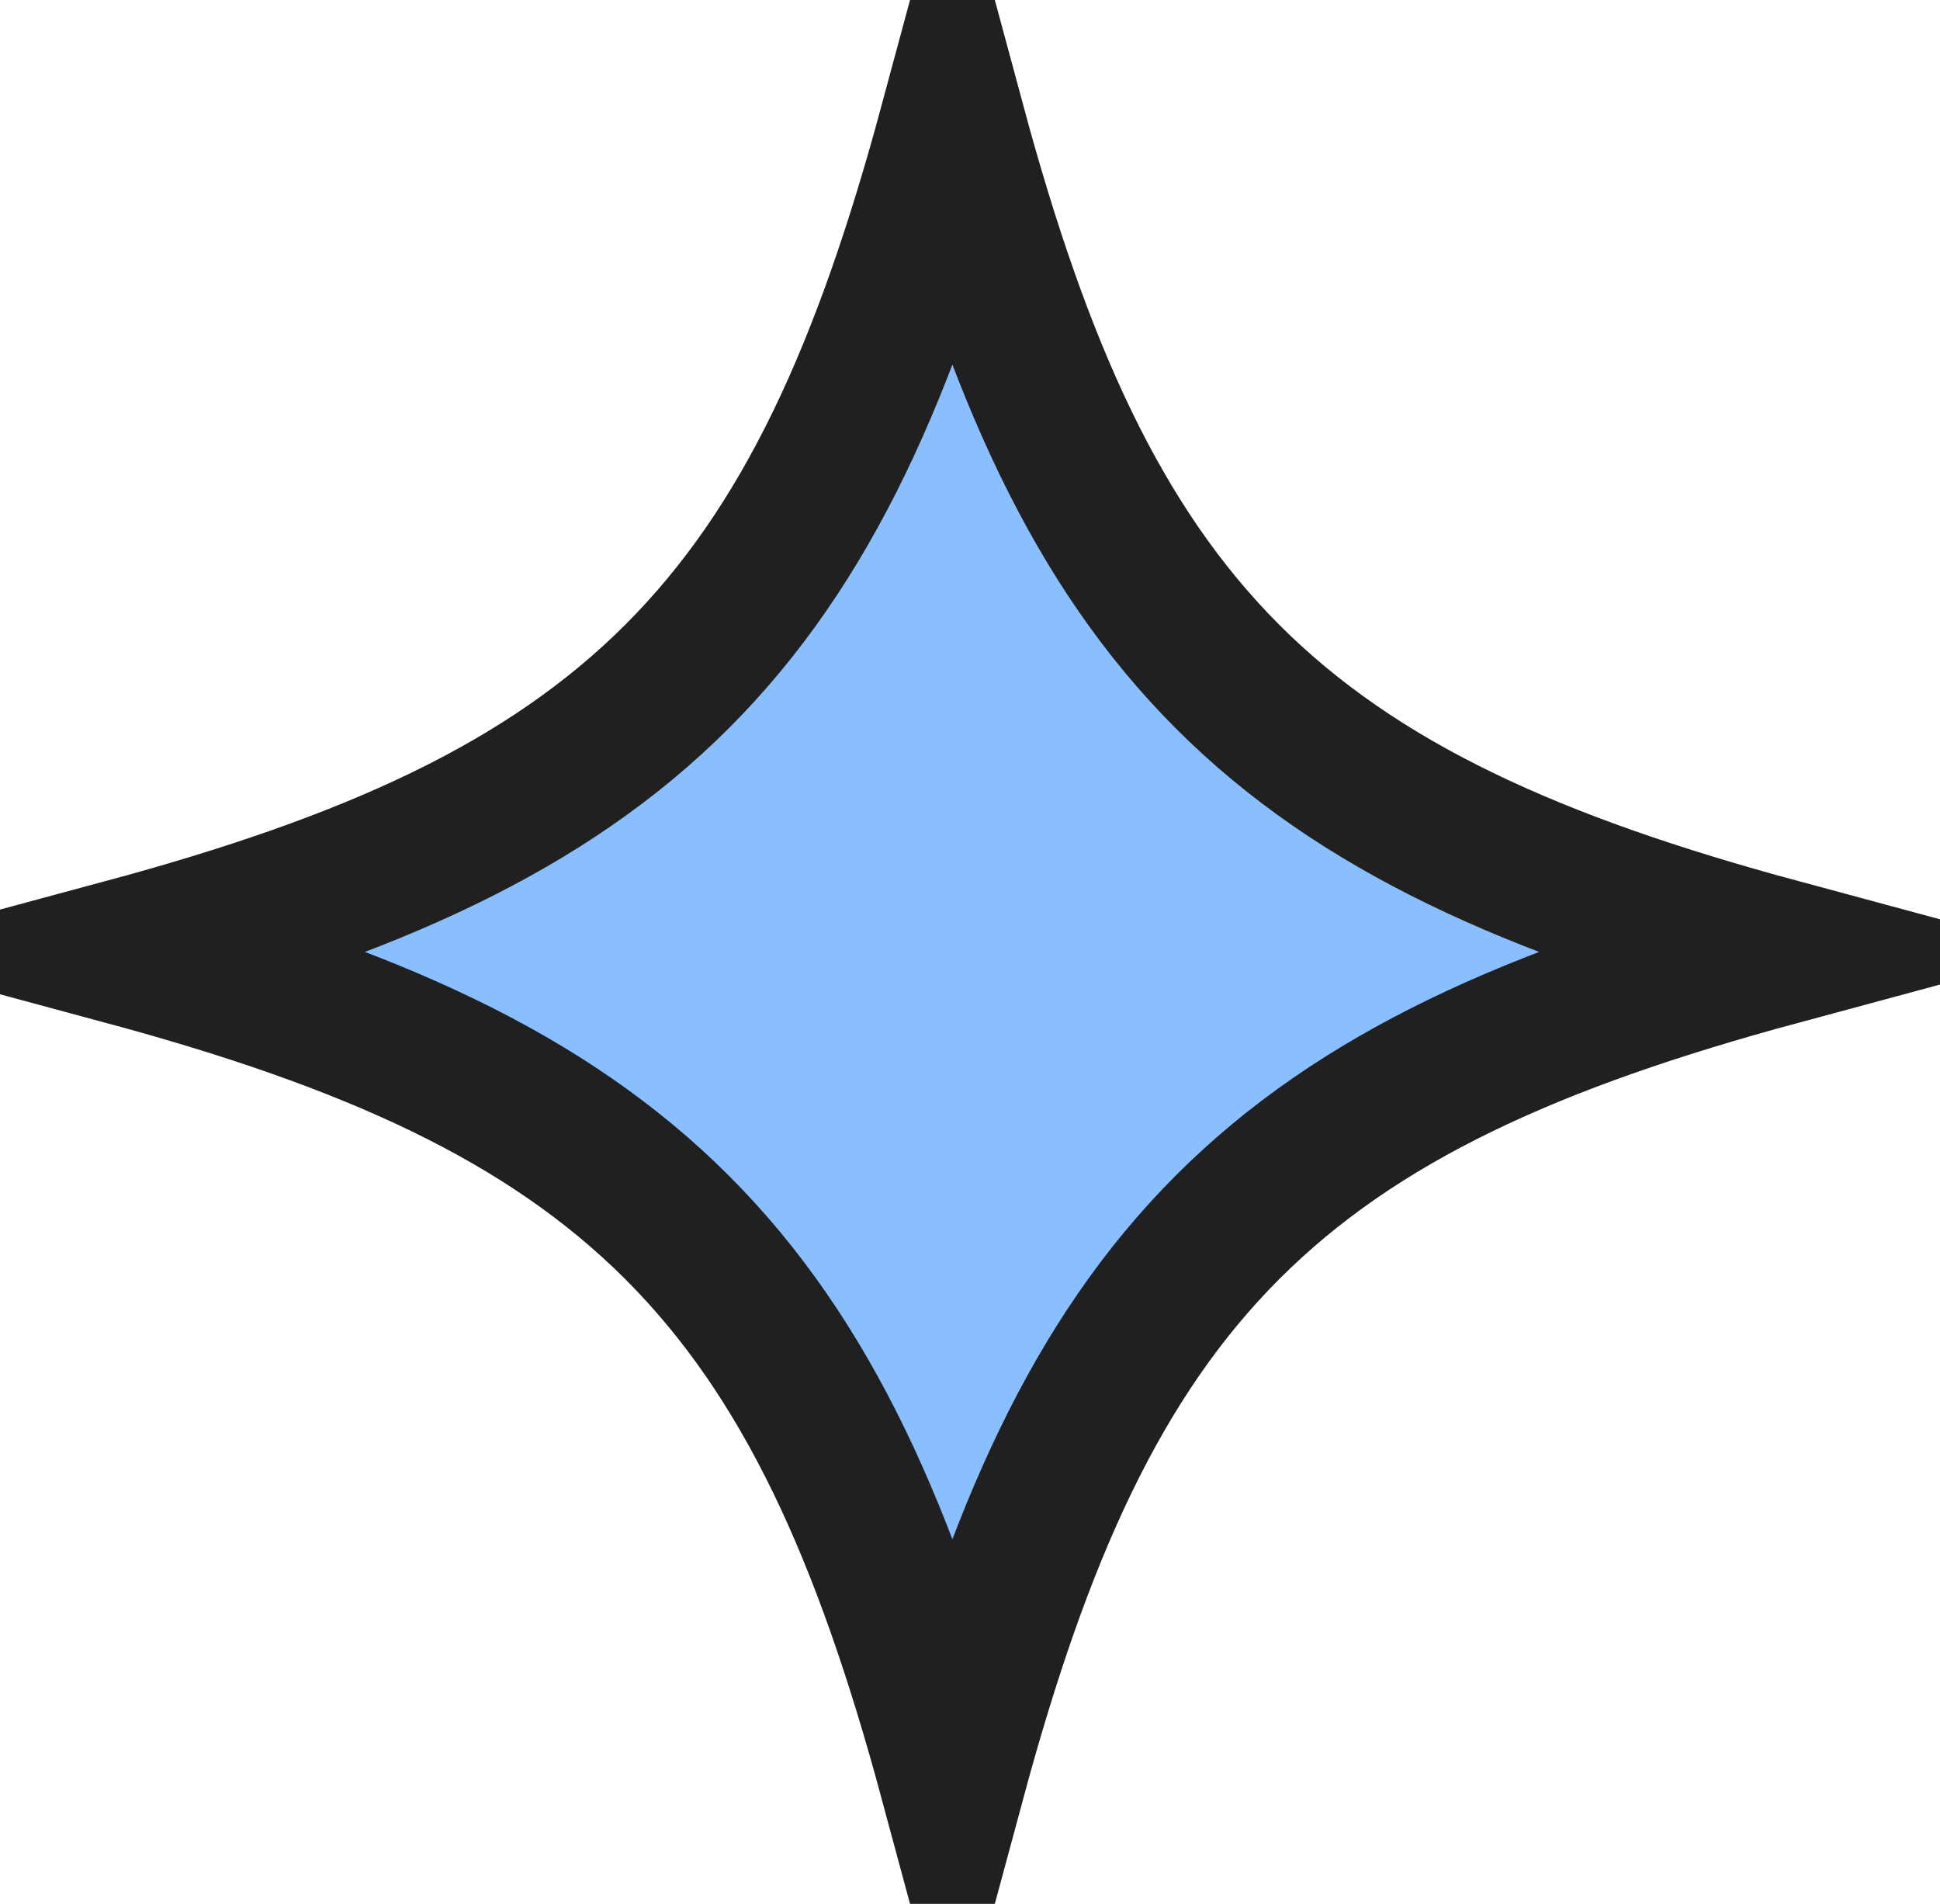 <svg width="53" height="52" viewBox="0 0 53 52" fill="none" xmlns="http://www.w3.org/2000/svg">
<path d="M48.623 26C41.926 27.808 37.111 29.941 33.535 33.521C29.958 37.101 27.829 41.919 26.02 48.614C24.211 41.918 22.076 37.099 18.493 33.52C14.912 29.941 10.091 27.808 3.394 26C10.091 24.192 14.912 22.059 18.493 18.48C22.076 14.901 24.211 10.082 26.02 3.386C27.829 10.081 29.958 14.899 33.535 18.479C37.111 22.059 41.926 24.192 48.623 26Z" fill="#89BFFF" stroke="#202020" stroke-width="4"/>
</svg>
